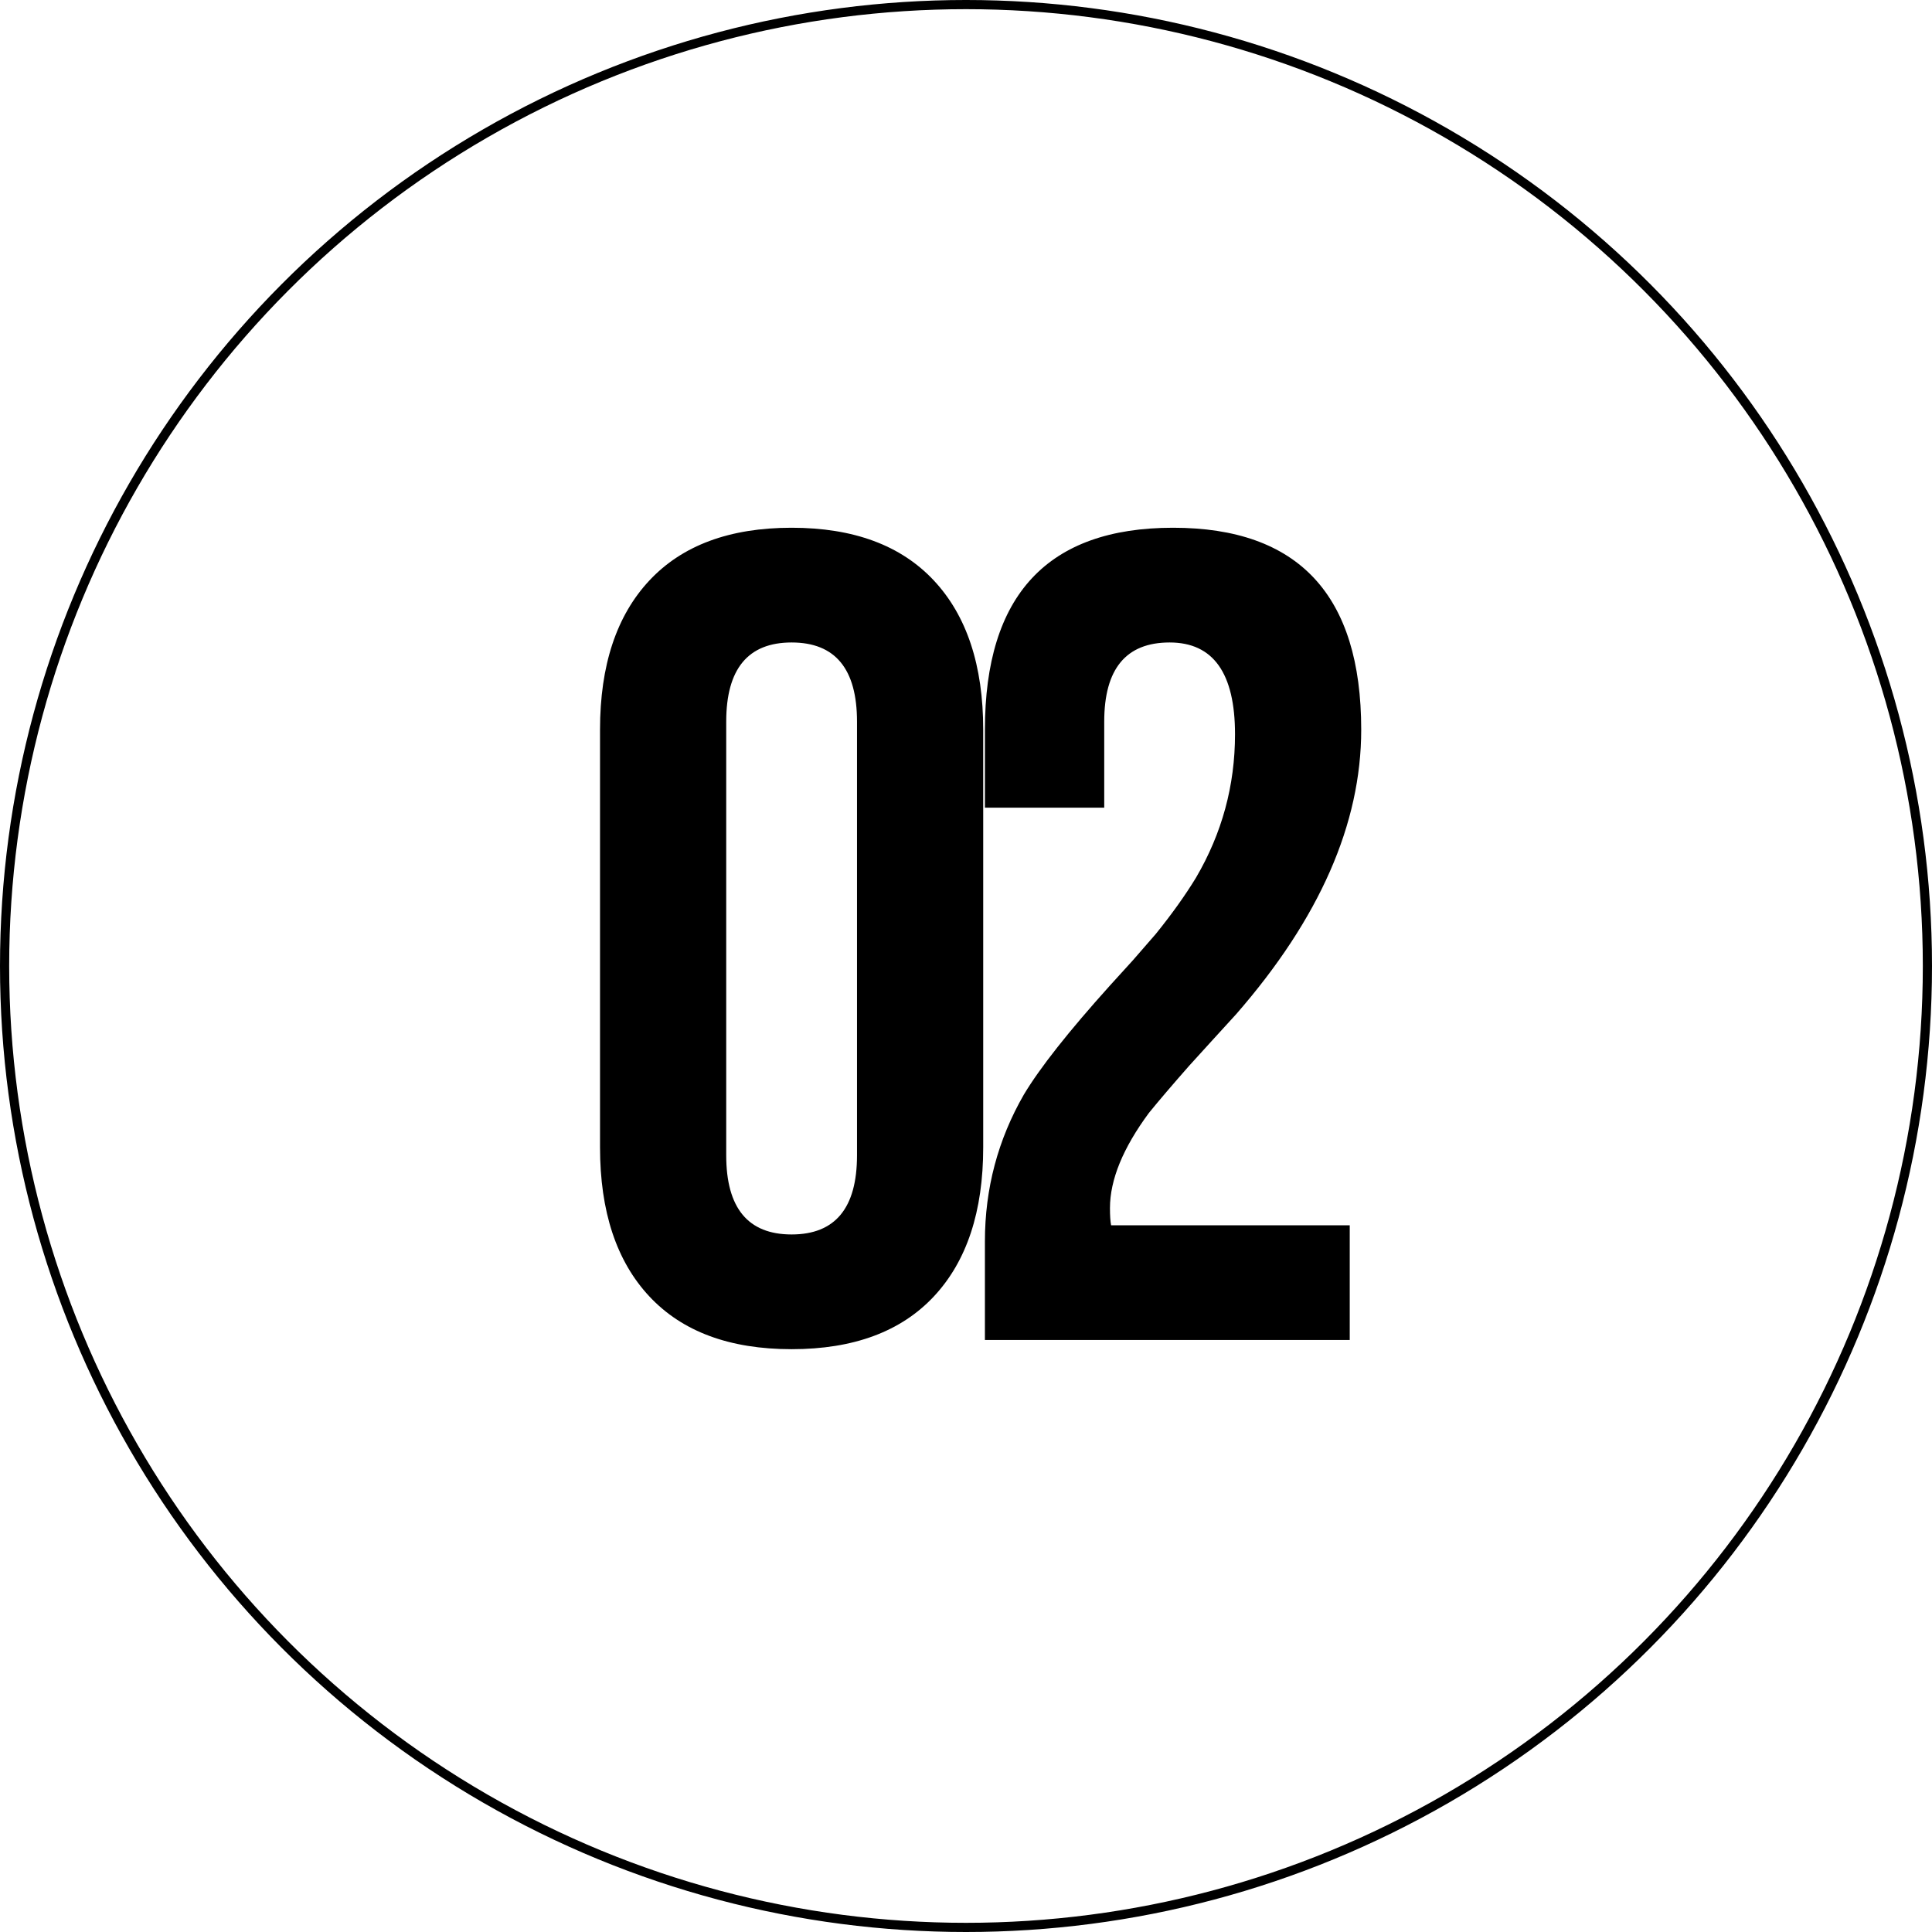 <?xml version="1.0" encoding="UTF-8"?> <svg xmlns="http://www.w3.org/2000/svg" width="421" height="421" viewBox="0 0 421 421" fill="none"> <path d="M158.25 251.75C158.25 263.25 163 269 172.5 269C182 269 186.75 263.25 186.75 251.75V157.25C186.75 145.75 182 140 172.5 140C163 140 158.25 145.75 158.25 157.25V251.75ZM130.75 159C130.75 145 134.333 134.167 141.5 126.5C148.667 118.833 159 115 172.5 115C186 115 196.333 118.833 203.5 126.5C210.667 134.167 214.25 145 214.25 159V250C214.25 264 210.667 274.833 203.5 282.5C196.333 290.167 186 294 172.5 294C159 294 148.667 290.167 141.5 282.5C134.333 274.833 130.75 264 130.75 250V159ZM269.121 160C269.121 146.667 264.371 140 254.871 140C245.371 140 240.621 145.75 240.621 157.25V176H214.621V159C214.621 129.667 228.288 115 255.621 115C282.954 115 296.621 129.667 296.621 159C296.621 179.5 287.538 200.167 269.371 221L264.121 226.75L259.121 232.25C255.454 236.417 252.538 239.833 250.371 242.5C244.704 250.167 241.871 257.083 241.871 263.25C241.871 264.917 241.954 266.167 242.121 267H294.121V292H214.621V270.5C214.621 259 217.454 248.333 223.121 238.5C226.621 232.667 232.871 224.75 241.871 214.75L246.871 209.25L251.871 203.5C255.371 199.167 258.288 195.083 260.621 191.25C266.288 181.583 269.121 171.167 269.121 160Z" fill="black"></path> <circle cx="210.5" cy="210.5" r="209.5" stroke="black" stroke-width="2"></circle> </svg> 